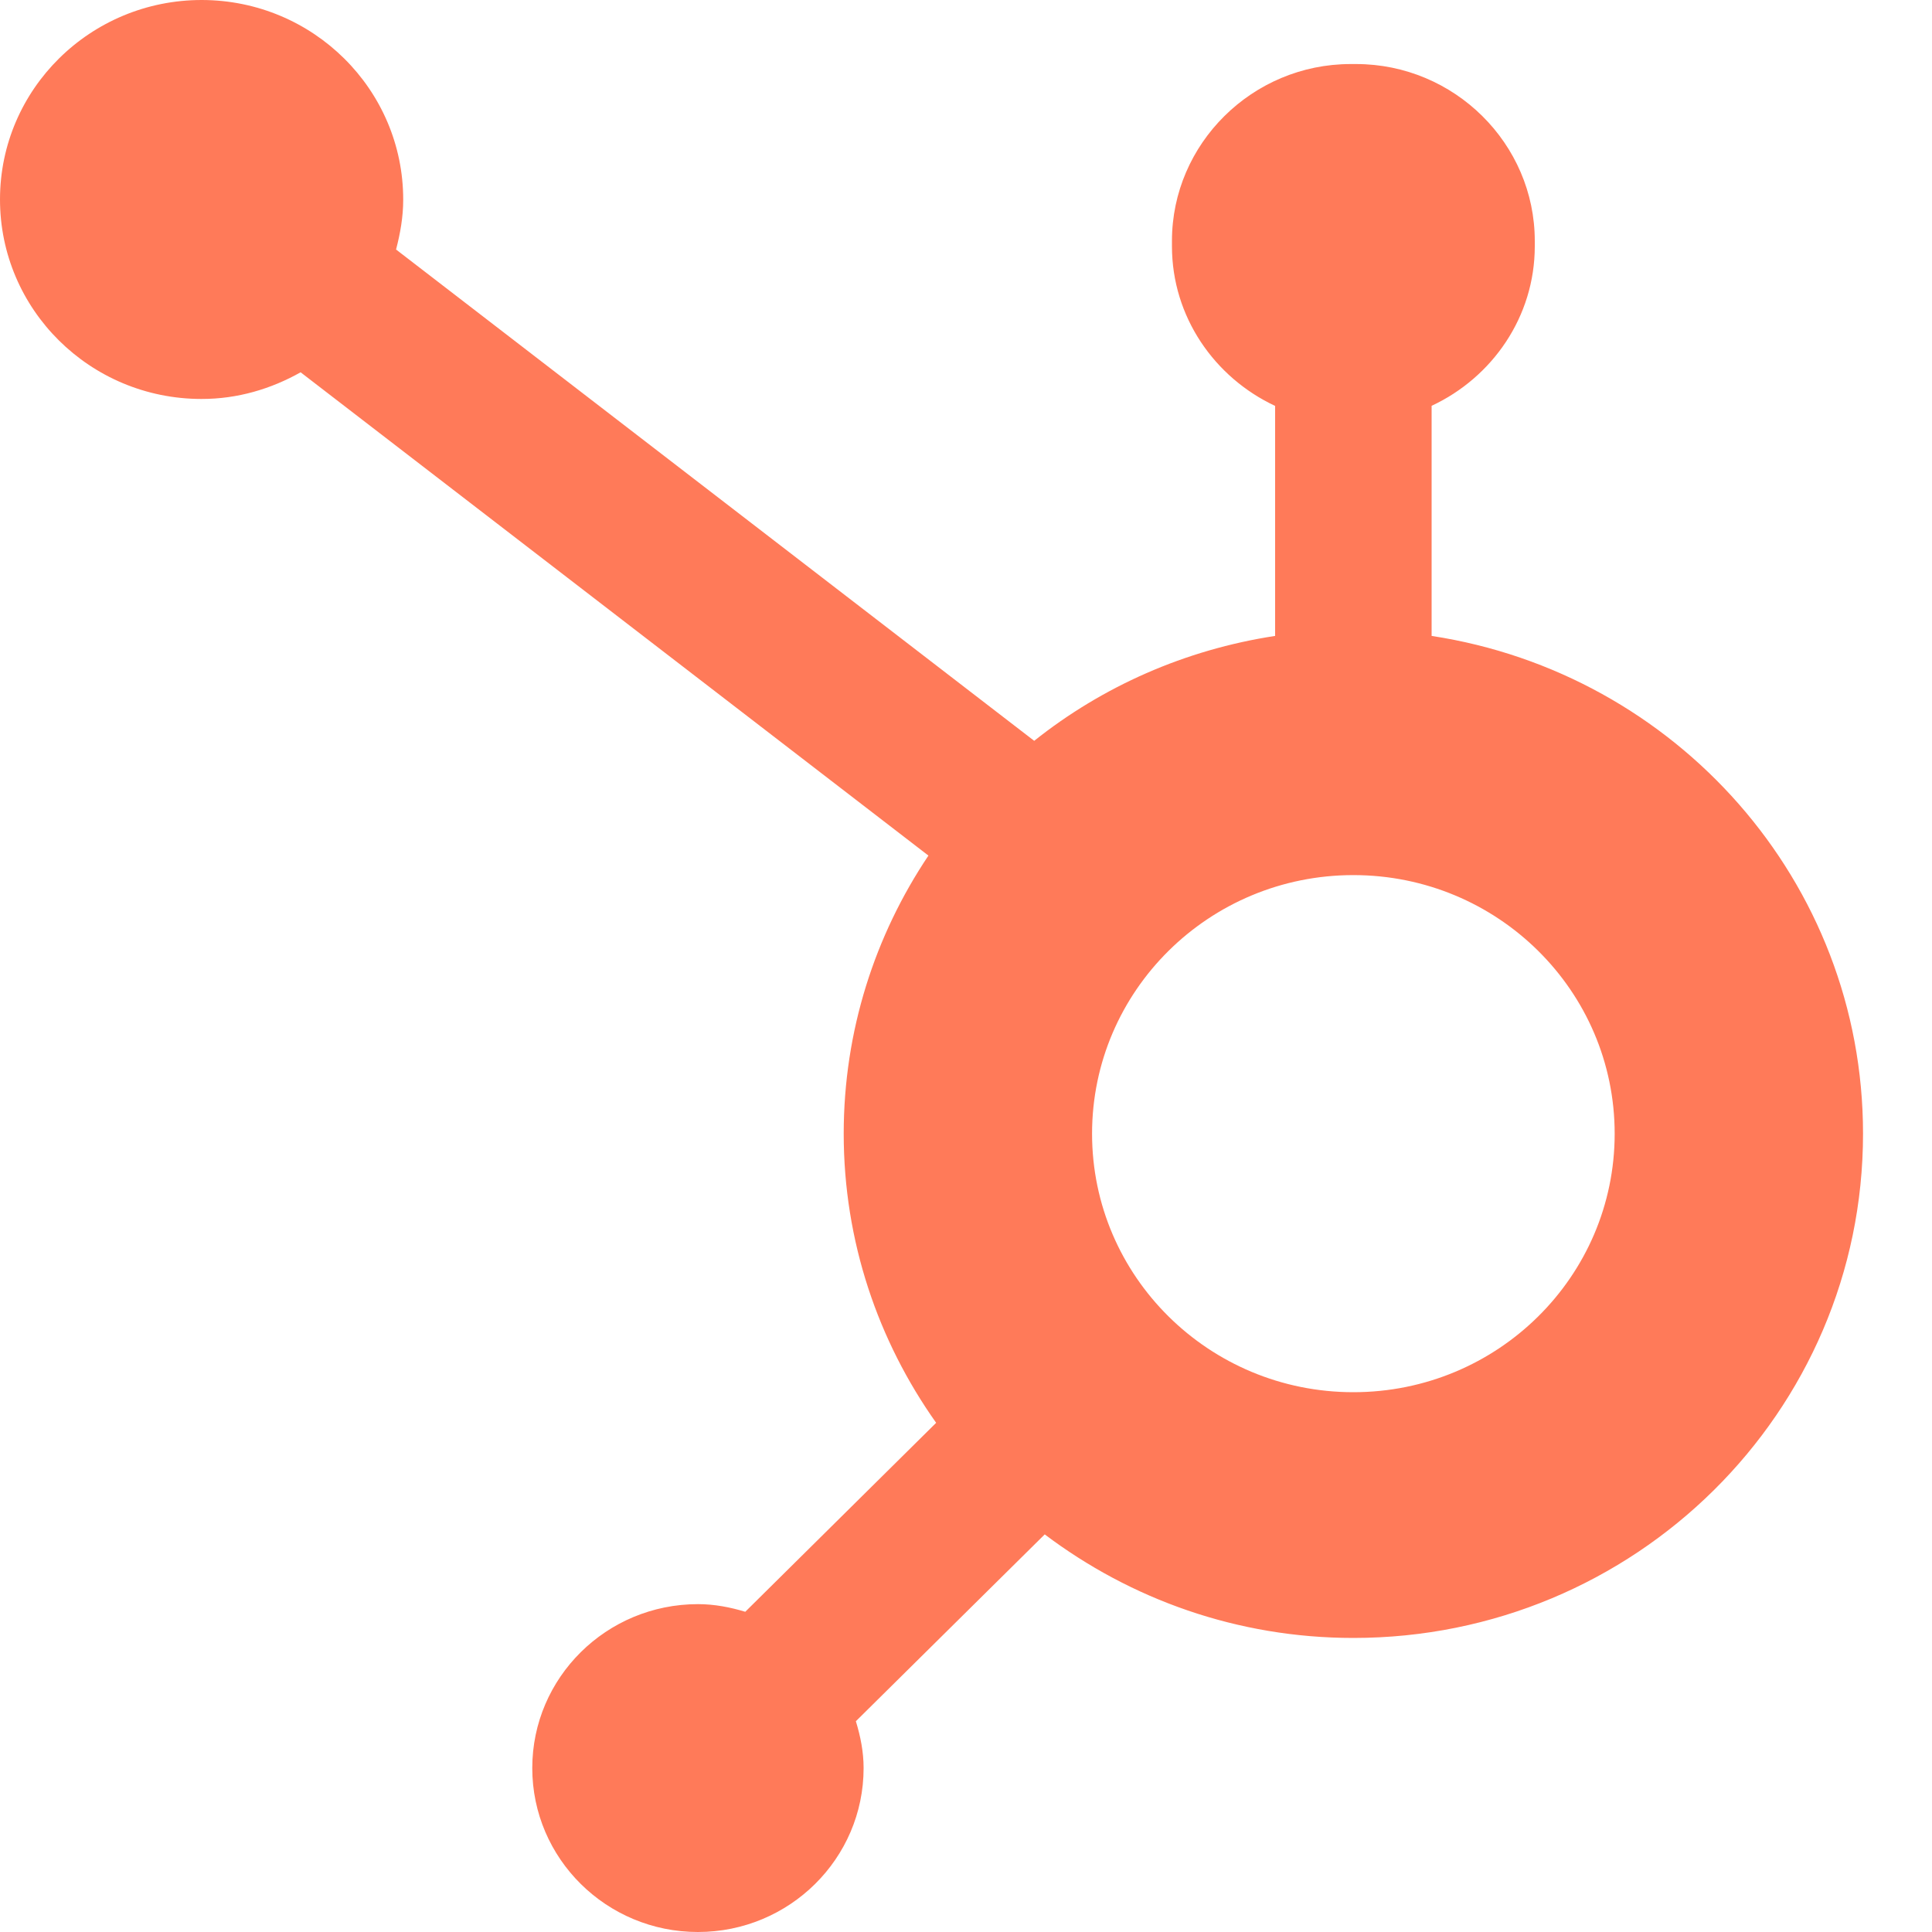 <svg width="20" height="20" viewBox="0 0 20 20" fill="none" xmlns="http://www.w3.org/2000/svg">
<g clip-path="url(#clip0_13003_13342)">
<path fill-rule="evenodd" clip-rule="evenodd" d="M14.01 14.412C12.516 14.412 11.305 13.214 11.305 11.736C11.305 10.257 12.516 9.059 14.01 9.059C15.504 9.059 16.715 10.257 16.715 11.736C16.715 13.214 15.504 14.412 14.01 14.412ZM14.82 6.583V4.201C15.448 3.908 15.888 3.279 15.888 2.549V2.494C15.888 1.487 15.055 0.663 14.038 0.663H13.982C12.965 0.663 12.132 1.487 12.132 2.494V2.549C12.132 3.279 12.572 3.908 13.2 4.202V6.583C12.265 6.726 11.411 7.107 10.706 7.669L4.1 2.583C4.143 2.418 4.174 2.247 4.174 2.068C4.175 0.927 3.242 0.002 2.09 1.33794e-06C0.937 -0.001 0.001 0.922 1.35235e-06 2.063C-0.001 3.203 0.931 4.129 2.084 4.13C2.46 4.131 2.808 4.025 3.112 3.854L9.611 8.857C9.058 9.682 8.734 10.671 8.734 11.736C8.734 12.85 9.09 13.881 9.691 14.729L7.715 16.685C7.559 16.638 7.397 16.606 7.225 16.606C6.278 16.606 5.51 17.366 5.51 18.303C5.51 19.24 6.278 20 7.225 20C8.172 20 8.94 19.24 8.94 18.303C8.94 18.133 8.907 17.973 8.86 17.818L10.815 15.884C11.703 16.554 12.808 16.956 14.01 16.956C16.924 16.956 19.286 14.619 19.286 11.736C19.286 9.125 17.348 6.969 14.82 6.583Z" fill="#FF7A59"/>
</g>
<defs>
<clipPath id="clip0_13003_13342">
<rect width="19.286" height="20" fill="white"/>
</clipPath>
</defs>
</svg>
